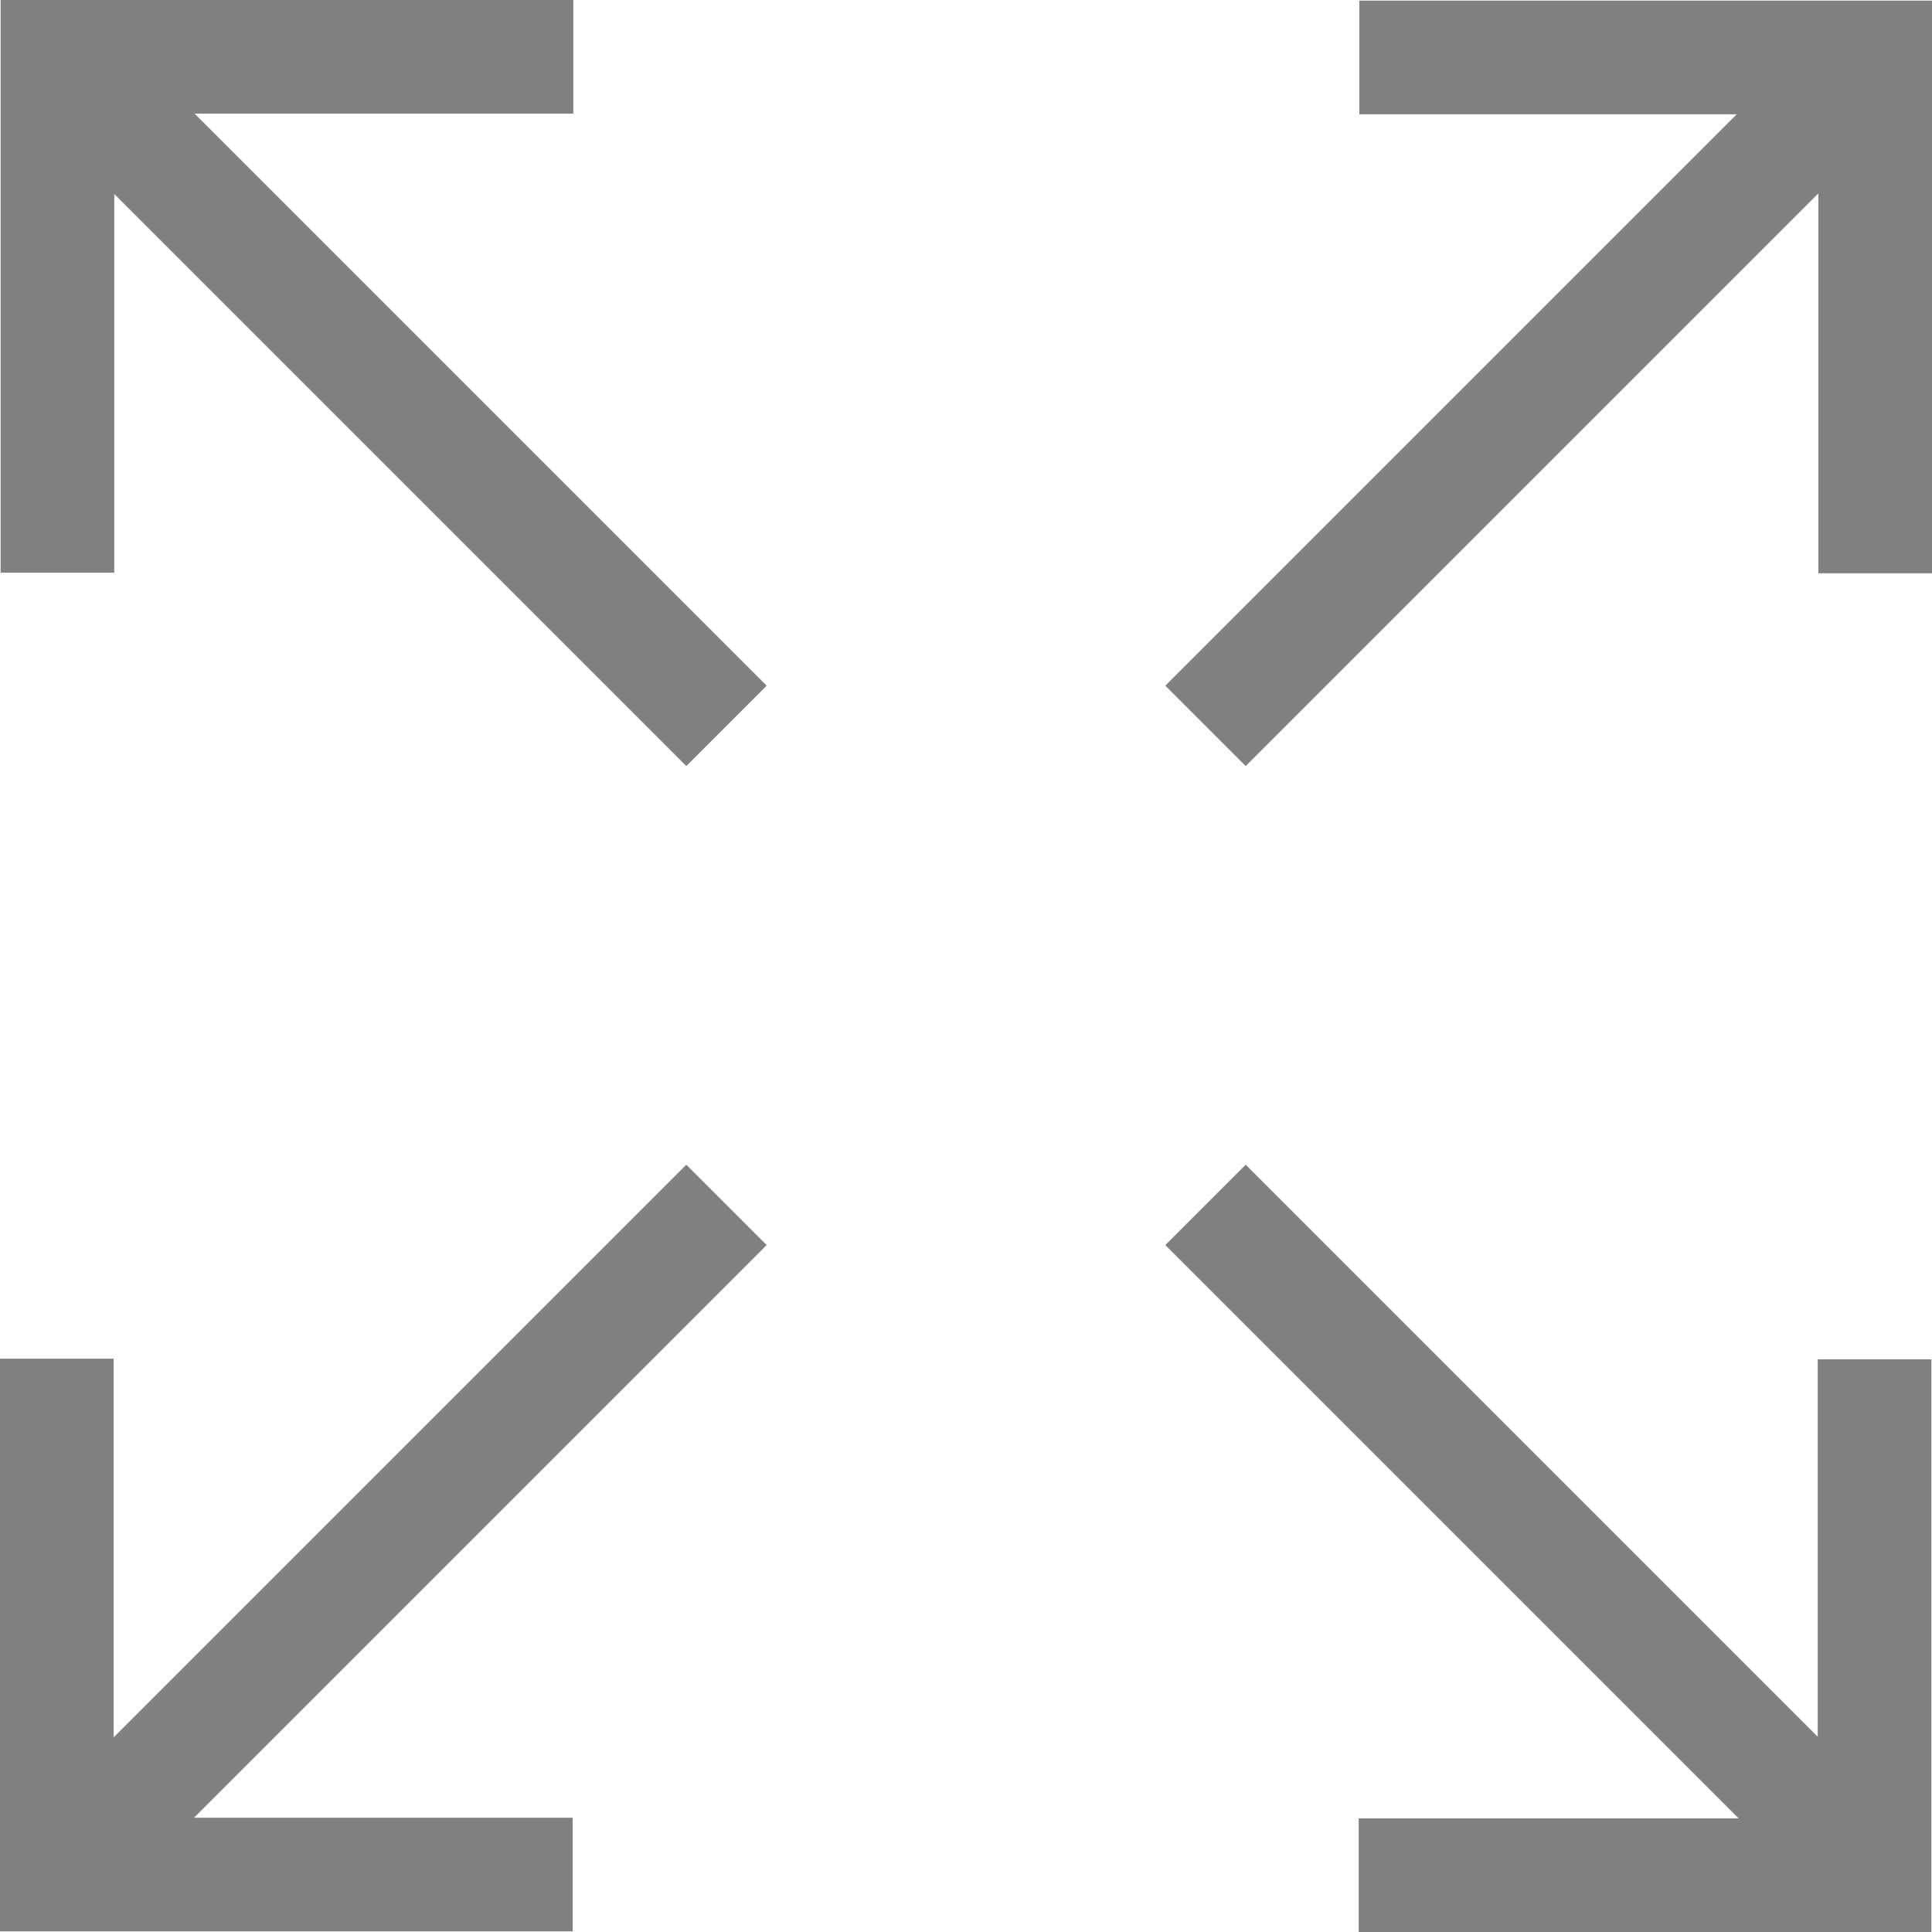 <svg id="ICONO_SECTOR" data-name="ICONO SECTOR" xmlns="http://www.w3.org/2000/svg" xmlns:xlink="http://www.w3.org/1999/xlink" width="34" height="34" viewBox="0 0 34 34">
  <defs>
    <clipPath id="clip-path">
      <rect id="Rectángulo_43" data-name="Rectángulo 43" width="34" height="34" fill="none"/>
    </clipPath>
  </defs>
  <g id="Grupo_30" data-name="Grupo 30" clip-path="url(#clip-path)">
    <line id="Línea_30" data-name="Línea 30" x2="11.774" y2="11.774" transform="translate(1.011 1)" fill="none" stroke="gray" stroke-miterlimit="10" stroke-width="2"/>
    <line id="Línea_31" data-name="Línea 31" x2="11.774" y2="11.774" transform="translate(21.215 21.204)" fill="none" stroke="gray" stroke-miterlimit="10" stroke-width="2"/>
    <line id="Línea_32" data-name="Línea 32" x1="11.774" y2="11.774" transform="translate(21.215 1)" fill="none" stroke="gray" stroke-miterlimit="10" stroke-width="2"/>
    <line id="Línea_33" data-name="Línea 33" x1="11.774" y2="11.774" transform="translate(1.011 21.204)" fill="none" stroke="gray" stroke-miterlimit="10" stroke-width="2"/>
    <path id="Trazado_194" data-name="Trazado 194" d="M32.989,23.922V33H23.911" fill="none" stroke="gray" stroke-miterlimit="10" stroke-width="2"/>
    <path id="Trazado_195" data-name="Trazado 195" d="M1.011,10.078V1h9.078" fill="none" stroke="gray" stroke-miterlimit="10" stroke-width="2"/>
    <path id="Trazado_196" data-name="Trazado 196" d="M23.922,1.011H33v9.078" fill="none" stroke="gray" stroke-miterlimit="10" stroke-width="2"/>
    <path id="Trazado_197" data-name="Trazado 197" d="M10.078,32.989H1V23.911" fill="none" stroke="gray" stroke-miterlimit="10" stroke-width="2"/>
  </g>
</svg>
